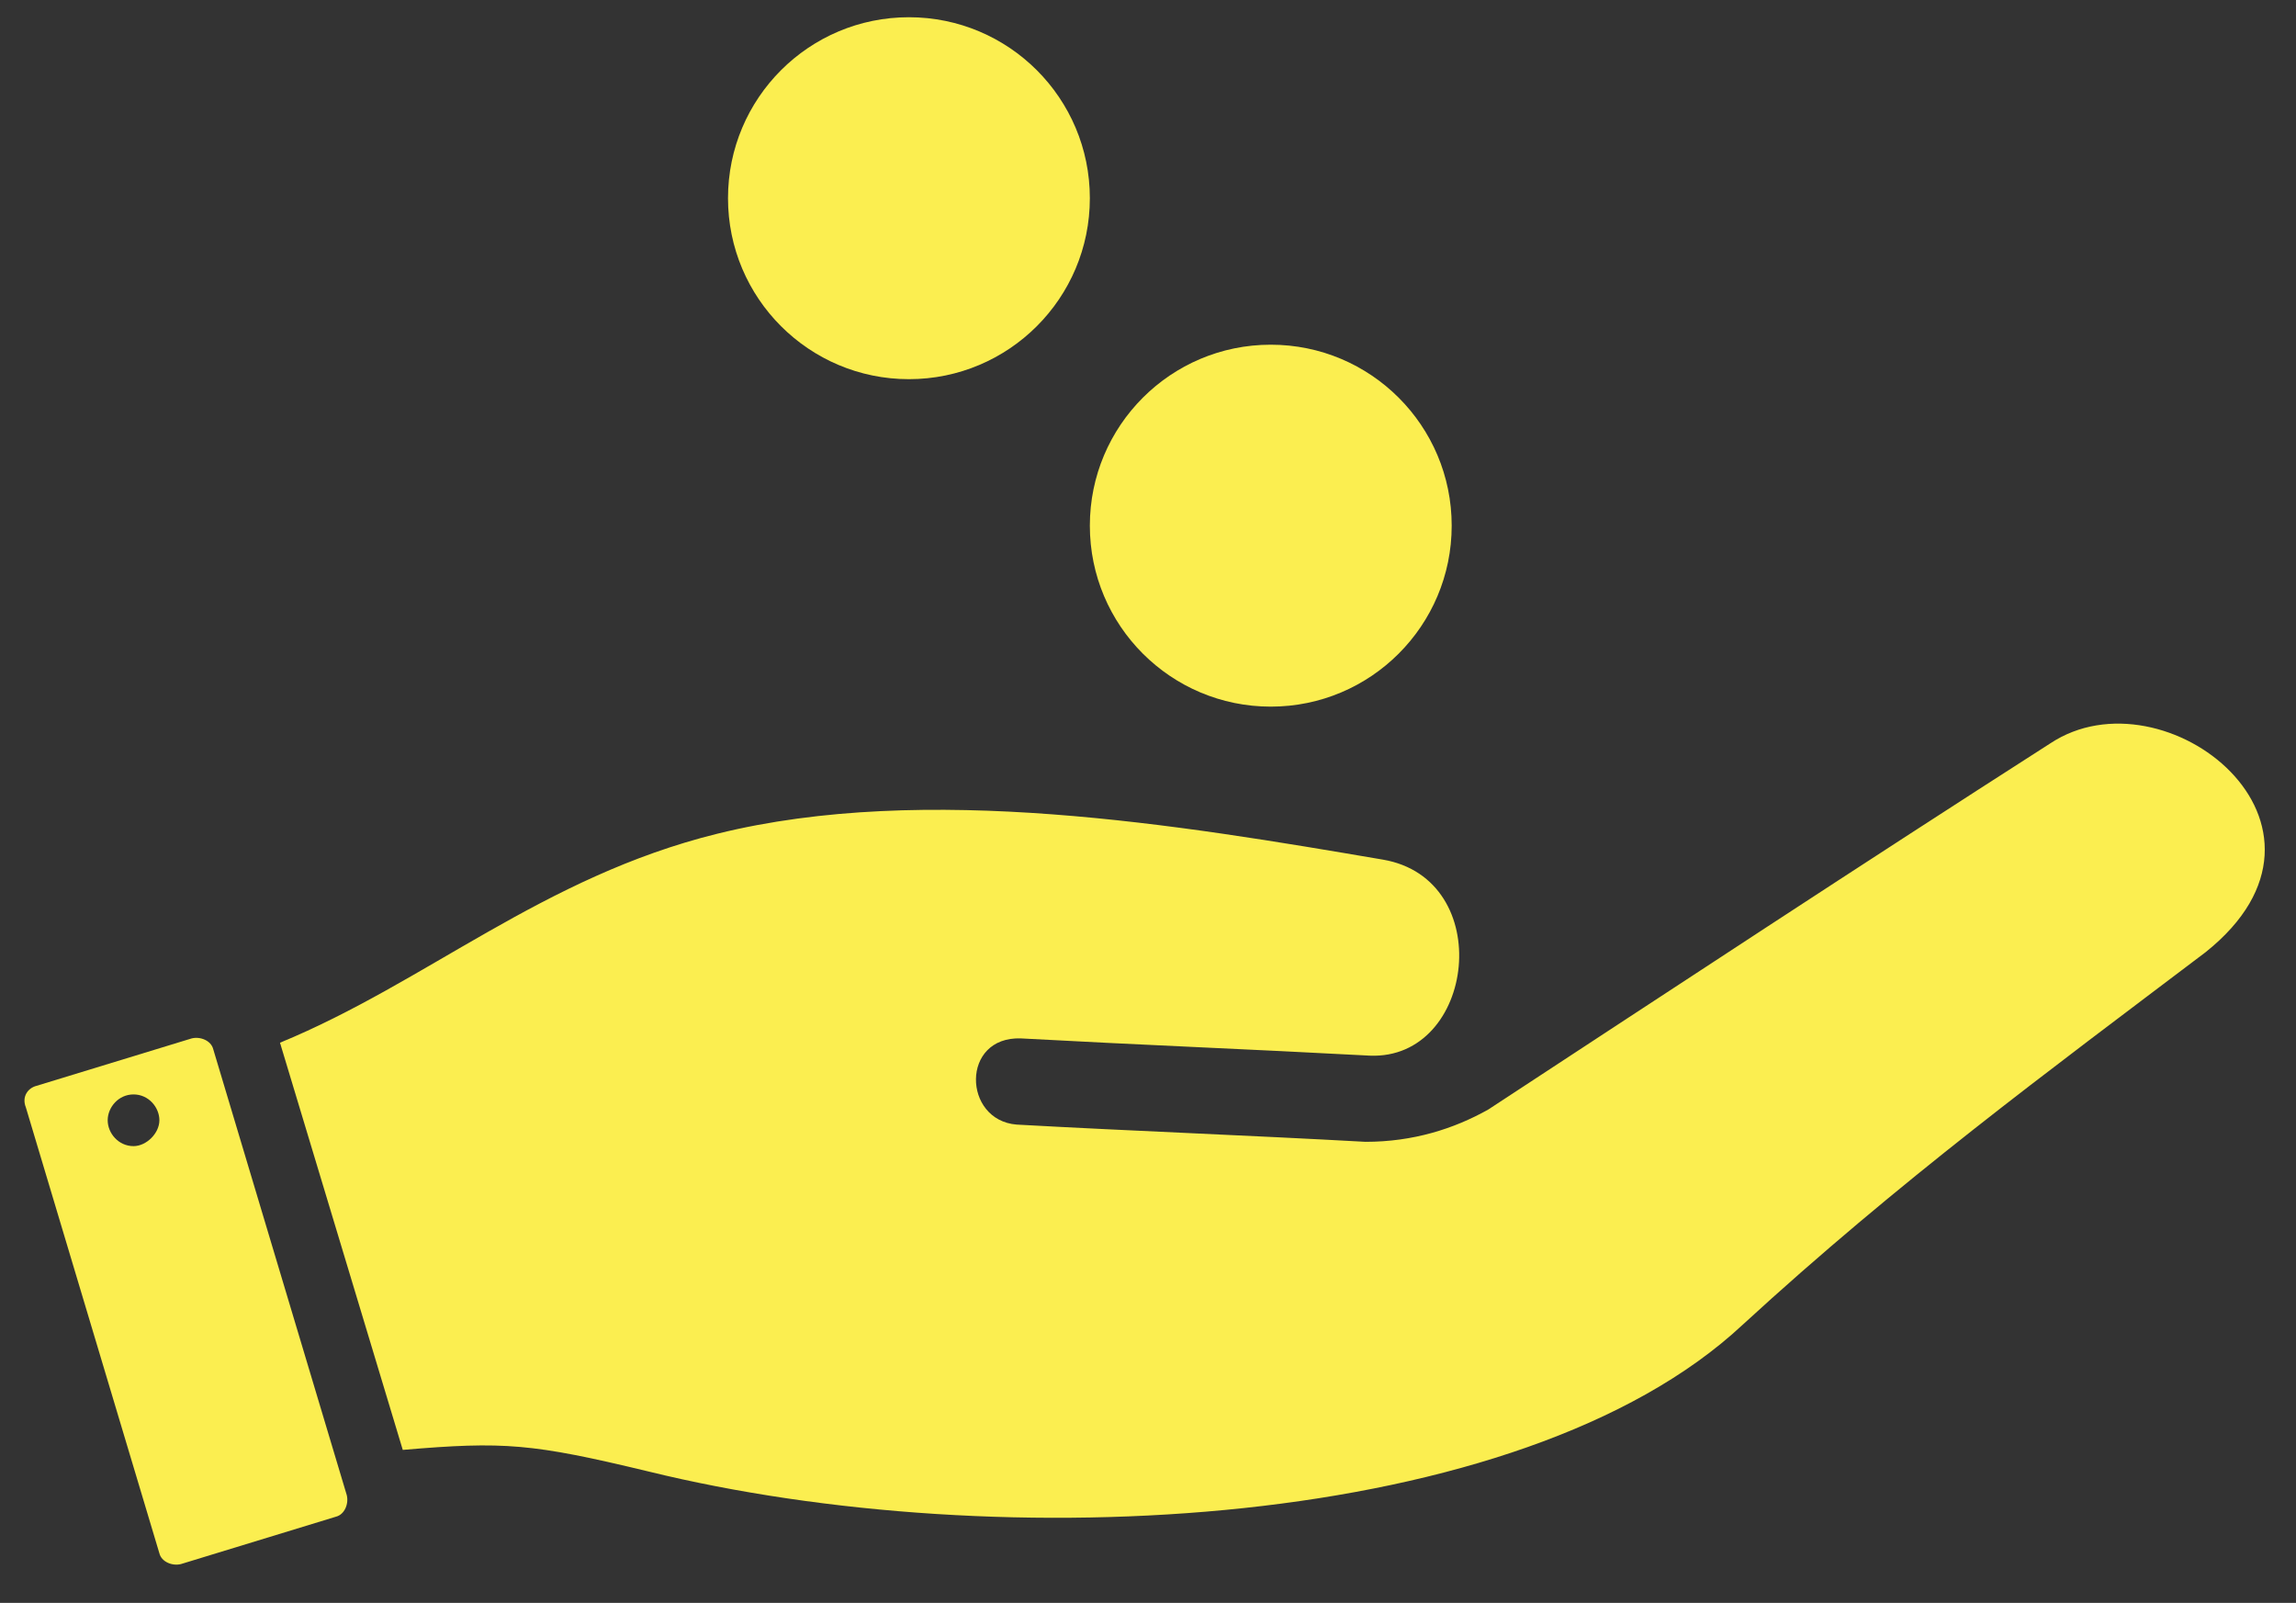 <?xml version="1.0" encoding="utf-8"?>
<!-- Generator: Adobe Illustrator 26.5.0, SVG Export Plug-In . SVG Version: 6.00 Build 0)  -->
<svg version="1.1" id="Layer_1" xmlns="http://www.w3.org/2000/svg" xmlns:xlink="http://www.w3.org/1999/xlink" x="0px" y="0px"
	 viewBox="0 0 106.6 74.4" style="enable-background:new 0 0 106.6 74.4;" xml:space="preserve">
<rect x="0" y="0" width="106.6" height="74.4" fill="#333333" stroke="none"/>
<style type="text/css">
	.st0{fill:#FFFFFF;}
	.st1{fill:#FBEE50;}
	.st2{fill-rule:evenodd;clip-rule:evenodd;fill:#FBEE50;}
</style>
<g transform="translate(-1084.269 -1796.385)">
	<g transform="translate(1124.648 1796.385)">
		<path class="st0" d="M319.5,80.4c2.1,6,5.5,11.6,9.8,16.3c-7.5-2.5-14.2-6.8-19.7-12.5C312.7,82.6,316.1,81.4,319.5,80.4z"/>
		<path class="st0" d="M326,78.8l1.3,4.1c-0.6-1.3-1.2-2.6-1.7-4C325.7,78.8,325.8,78.8,326,78.8z"/>
		<path class="st0" d="M342.5,76.9v5.9H333l-1.6-5C335.1,77.3,338.8,77,342.5,76.9z"/>
		<path class="st0" d="M330.4,88.3h12.2V98C338,97,333.9,93.5,330.4,88.3z"/>
		<path class="st0" d="M348,96.7l0.4,1.1c-0.1,0-0.2,0.1-0.4,0.1V96.7z"/>
		<path class="st0" d="M365.1,78.9c-3,7.6-7,13.4-11.6,16.7l-4-12.7h-1.4v-6C353.8,77,359.4,77.7,365.1,78.9z"/>
		<path class="st0" d="M381,84.2c-5.5,5.7-12.3,9.9-19.7,12.5c4.3-4.7,7.6-10.3,9.8-16.3L381,84.2z"/>
		<path class="st0" d="M314.6,56.8H296c-0.2-1.5-0.4-3-0.5-4.6h18.8C314.4,53.8,314.4,55.3,314.6,56.8z"/>
		<path class="st0" d="M317.7,74.8c-4.2,1.2-8.2,2.9-12,4.9c-4-5.2-6.9-11.1-8.5-17.4h18C315.6,66.5,316.5,70.7,317.7,74.8z"/>
		<path class="st0" d="M321.7,65.4l2.5,7.8c-0.2,0-0.4,0.1-0.6,0.1C322.8,70.7,322.2,68,321.7,65.4z"/>
		<path class="st0" d="M342.5,52.3v18.8c-4.3,0.1-8.6,0.5-12.9,1.1l-4.8-15.4h-4.2c-0.1-1.5-0.2-3-0.3-4.6h22.2V52.3z"/>
		<path class="st0" d="M370.2,52.3c-0.2,7.1-1.3,14.2-3.2,21c-6.2-1.3-12.6-2.1-18.9-2.2V52.3H370.2z"/>
		<path class="st0" d="M305.6,19.3c3.8,2,7.9,3.7,12,4.9c-2.1,7.4-3.2,14.9-3.4,22.6h-18.8C296,36.8,299.6,27.2,305.6,19.3z"/>
		<path class="st0" d="M329.3,2.3c-4.3,4.7-7.6,10.3-9.8,16.3c-3.4-1-6.8-2.3-10-3.9C315,9.1,321.8,4.8,329.3,2.3z"/>
		<path class="st0" d="M342.5,1v21.1c-5.7-0.1-11.4-0.8-17-2C329.6,9.8,335.7,2.6,342.5,1z"/>
		<path class="st0" d="M323.6,25.7c6.2,1.3,12.6,2.1,18.9,2.2v18.8h-22.2C320.6,39.6,321.6,32.6,323.6,25.7z"/>
		<path class="st0" d="M365.1,20.1c-5.6,1.2-11.3,1.8-17,2V1C354.9,2.6,361,9.8,365.1,20.1z"/>
		<path class="st0" d="M370.2,46.8H348V27.9c6.4-0.1,12.7-0.9,18.9-2.2C368.9,32.6,370,39.6,370.2,46.8z"/>
		<path class="st0" d="M381,14.8c-3.2,1.6-6.5,2.9-10,3.9c-2.1-6-5.5-11.6-9.8-16.4C368.8,4.8,375.5,9.1,381,14.8z"/>
		<path class="st0" d="M395,46.8h-18.8c-0.2-7.6-1.3-15.2-3.4-22.6c4.2-1.2,8.2-2.9,12-4.9C391,27.2,394.5,36.8,395,46.8z"/>
		<path class="st0" d="M376.2,52.3H395c-0.5,10-4.1,19.5-10.1,27.5c-3.8-2-7.9-3.7-12-4.9C375,67.5,376.1,59.9,376.2,52.3z"/>
	</g>
	<g transform="translate(1084.269 1857.668)">
		<g transform="translate(0 0)">
			<g transform="translate(0 26.008)">
				<path class="st1" d="M344.7,27h-49.2l8.2-26h32.8L344.7,27z"/>
			</g>
			<g transform="translate(24.594)">
				<path class="st1" d="M344.7,27h-49.2l8.2-26h32.8L344.7,27z"/>
			</g>
			<g transform="translate(49.202 26.008)">
				<path class="st1" d="M344.7,27h-49.2l8.2-26h32.8L344.7,27z"/>
			</g>
		</g>
	</g>
</g>
<path class="st1" d="M218.1,71.1l-0.6-15.2c-0.1-1.7,1.1-2.5,2.1-2.8c1-0.2,2.4,0.1,3.1,1.5l4.5,13c0.2,0.5,0.7,0.9,1.2,1l4.9-2
	c0.8,0.1,1.6-0.5,1.7-1.3c0-0.1,0-0.3,0-0.4c0,0,0-0.1,0-0.1V49.8l7.2,10.4c0.8,1.1,1.2,2.4,1.2,3.8L243,79.1c0,0.3,0.1,0.6,0.2,0.8
	l1.5,2.6l-13,10.7l-7.4-9.1C220.3,79.3,218.4,77,218.1,71.1z"/>
<g>
	<path class="st2" d="M13,48.4c6.8-2.8,12.2-7.7,20.3-9.7c9.7-2.4,21.5-0.4,30.9,1.2c5.3,0.9,4.3,9.3-0.6,9.1
		c-5.6-0.3-10.7-0.5-16.2-0.8c-2.8-0.1-2.7,3.8-0.2,4c5.4,0.3,10.8,0.5,16.2,0.8c2.2,0,4.1-0.6,5.7-1.5c8.7-5.7,17.2-11.3,26.1-17
		c5.3-3.5,14.6,3.8,7.2,9.7C95,49.8,88.2,54.8,80.9,61.5c-10.3,9.6-34.5,10.8-50.8,6.8c-5.4-1.3-6.7-1.4-11.4-1L13,48.4z"/>
	<path class="st2" d="M6.2,50.8c0.7,0,1.2,0.6,1.2,1.2s-0.6,1.2-1.2,1.2c-0.7,0-1.2-0.6-1.2-1.2S5.5,50.8,6.2,50.8 M1.7,50.4
		l7.2-2.2c0.4-0.1,0.9,0.1,1,0.5l6.2,20.7c0.1,0.4-0.1,0.9-0.5,1l-7.2,2.2c-0.4,0.1-0.9-0.1-1-0.5L1.2,51.4
		C1,50.9,1.3,50.5,1.7,50.4z"/>
</g>
<circle class="st2" cx="59" cy="24.4" r="8.4"/>
<circle class="st2" cx="42.2" cy="9.2" r="8.4"/>
</svg>

